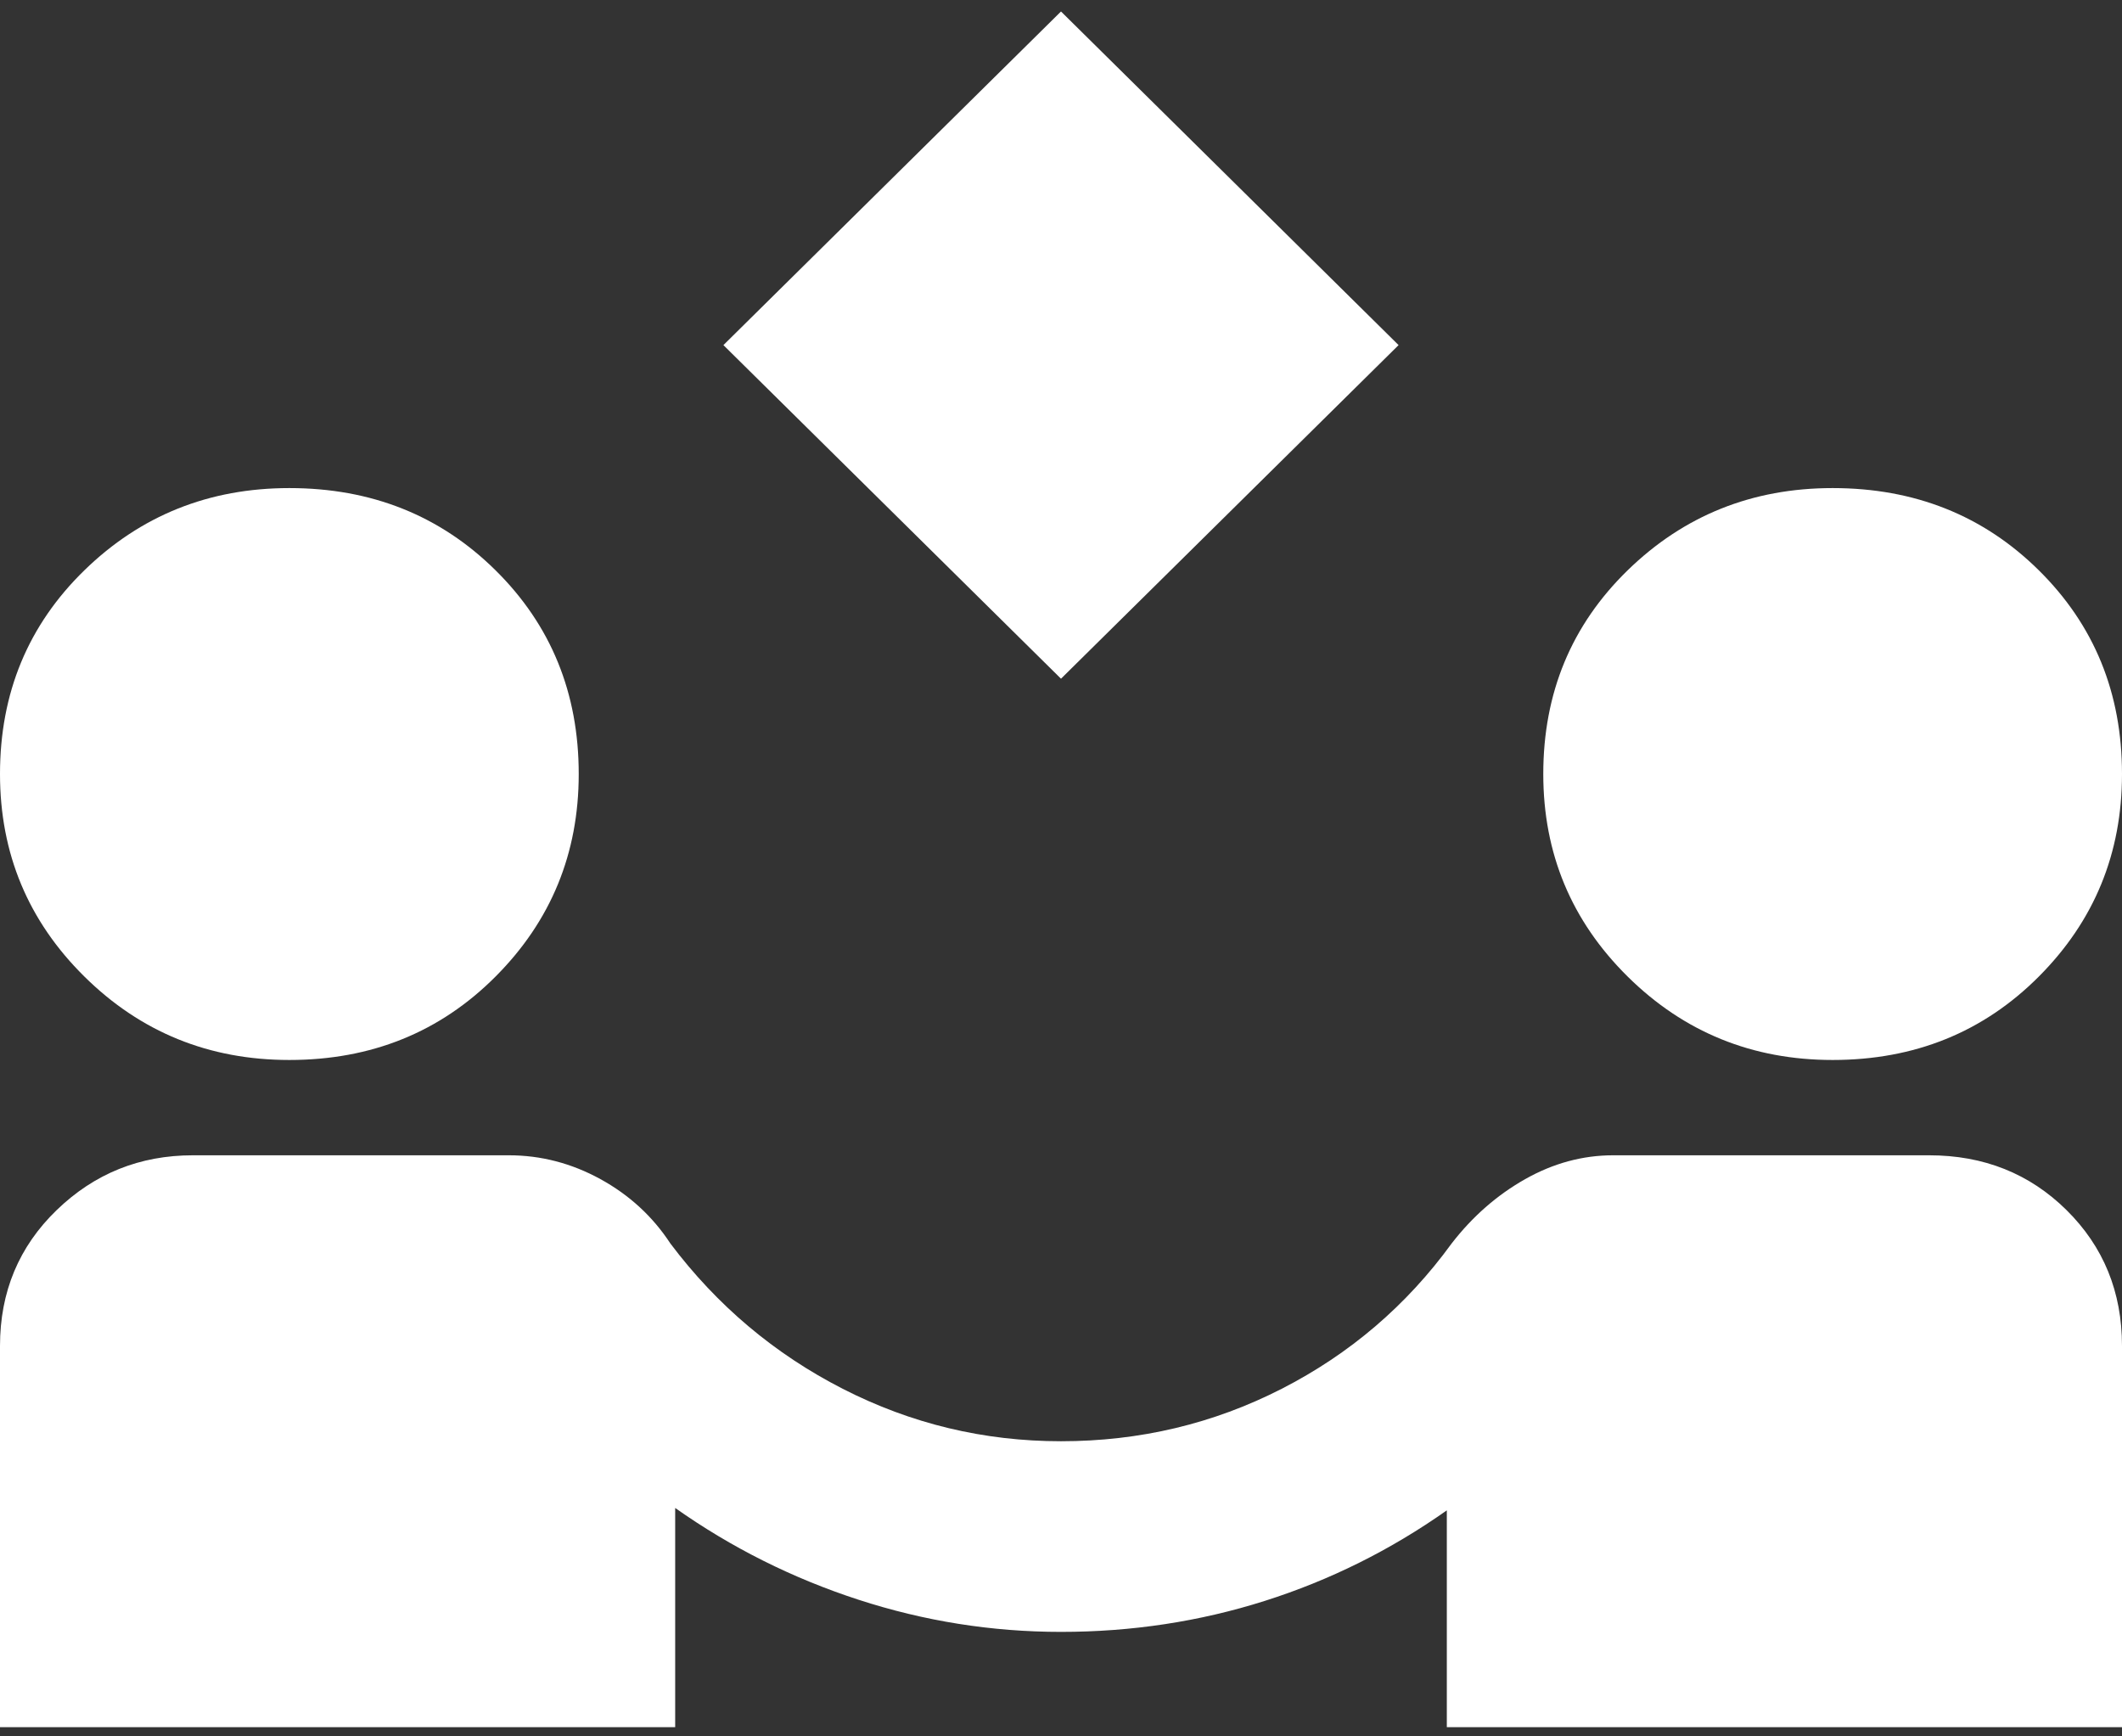<svg width="154" height="126" viewBox="0 0 154 126" fill="none" xmlns="http://www.w3.org/2000/svg">
<rect x="0" y="0" width="154" height="126" fill="#333333" stroke="none"/>
<path d="M77 49.25L52.5 25.042L77 0.833L101.5 25.042L77 49.25ZM0 125.333V97.667C0 93.747 1.371 90.462 4.112 87.81C6.854 85.159 10.15 83.833 14 83.833H36.925C39.258 83.833 41.475 84.41 43.575 85.562C45.675 86.715 47.367 88.272 48.65 90.231C52.033 94.727 56.204 98.243 61.163 100.779C66.121 103.315 71.4 104.583 77 104.583C82.717 104.583 88.054 103.315 93.013 100.779C97.971 98.243 102.083 94.727 105.35 90.231C106.867 88.272 108.646 86.715 110.688 85.562C112.729 84.41 114.858 83.833 117.075 83.833H140C143.967 83.833 147.292 85.159 149.975 87.81C152.658 90.462 154 93.747 154 97.667V125.333H105V109.598C100.917 112.48 96.513 114.67 91.787 116.169C87.062 117.667 82.133 118.417 77 118.417C71.983 118.417 67.083 117.639 62.3 116.082C57.517 114.526 53.083 112.307 49 109.425V125.333H0ZM21 76.917C15.167 76.917 10.208 74.899 6.125 70.865C2.042 66.83 0 61.931 0 56.167C0 50.288 2.042 45.359 6.125 41.382C10.208 37.405 15.167 35.417 21 35.417C26.95 35.417 31.938 37.405 35.962 41.382C39.987 45.359 42 50.288 42 56.167C42 61.931 39.987 66.83 35.962 70.865C31.938 74.899 26.95 76.917 21 76.917ZM133 76.917C127.167 76.917 122.208 74.899 118.125 70.865C114.042 66.83 112 61.931 112 56.167C112 50.288 114.042 45.359 118.125 41.382C122.208 37.405 127.167 35.417 133 35.417C138.95 35.417 143.938 37.405 147.962 41.382C151.988 45.359 154 50.288 154 56.167C154 61.931 151.988 66.83 147.962 70.865C143.938 74.899 138.95 76.917 133 76.917Z" fill="white"/>
</svg>
